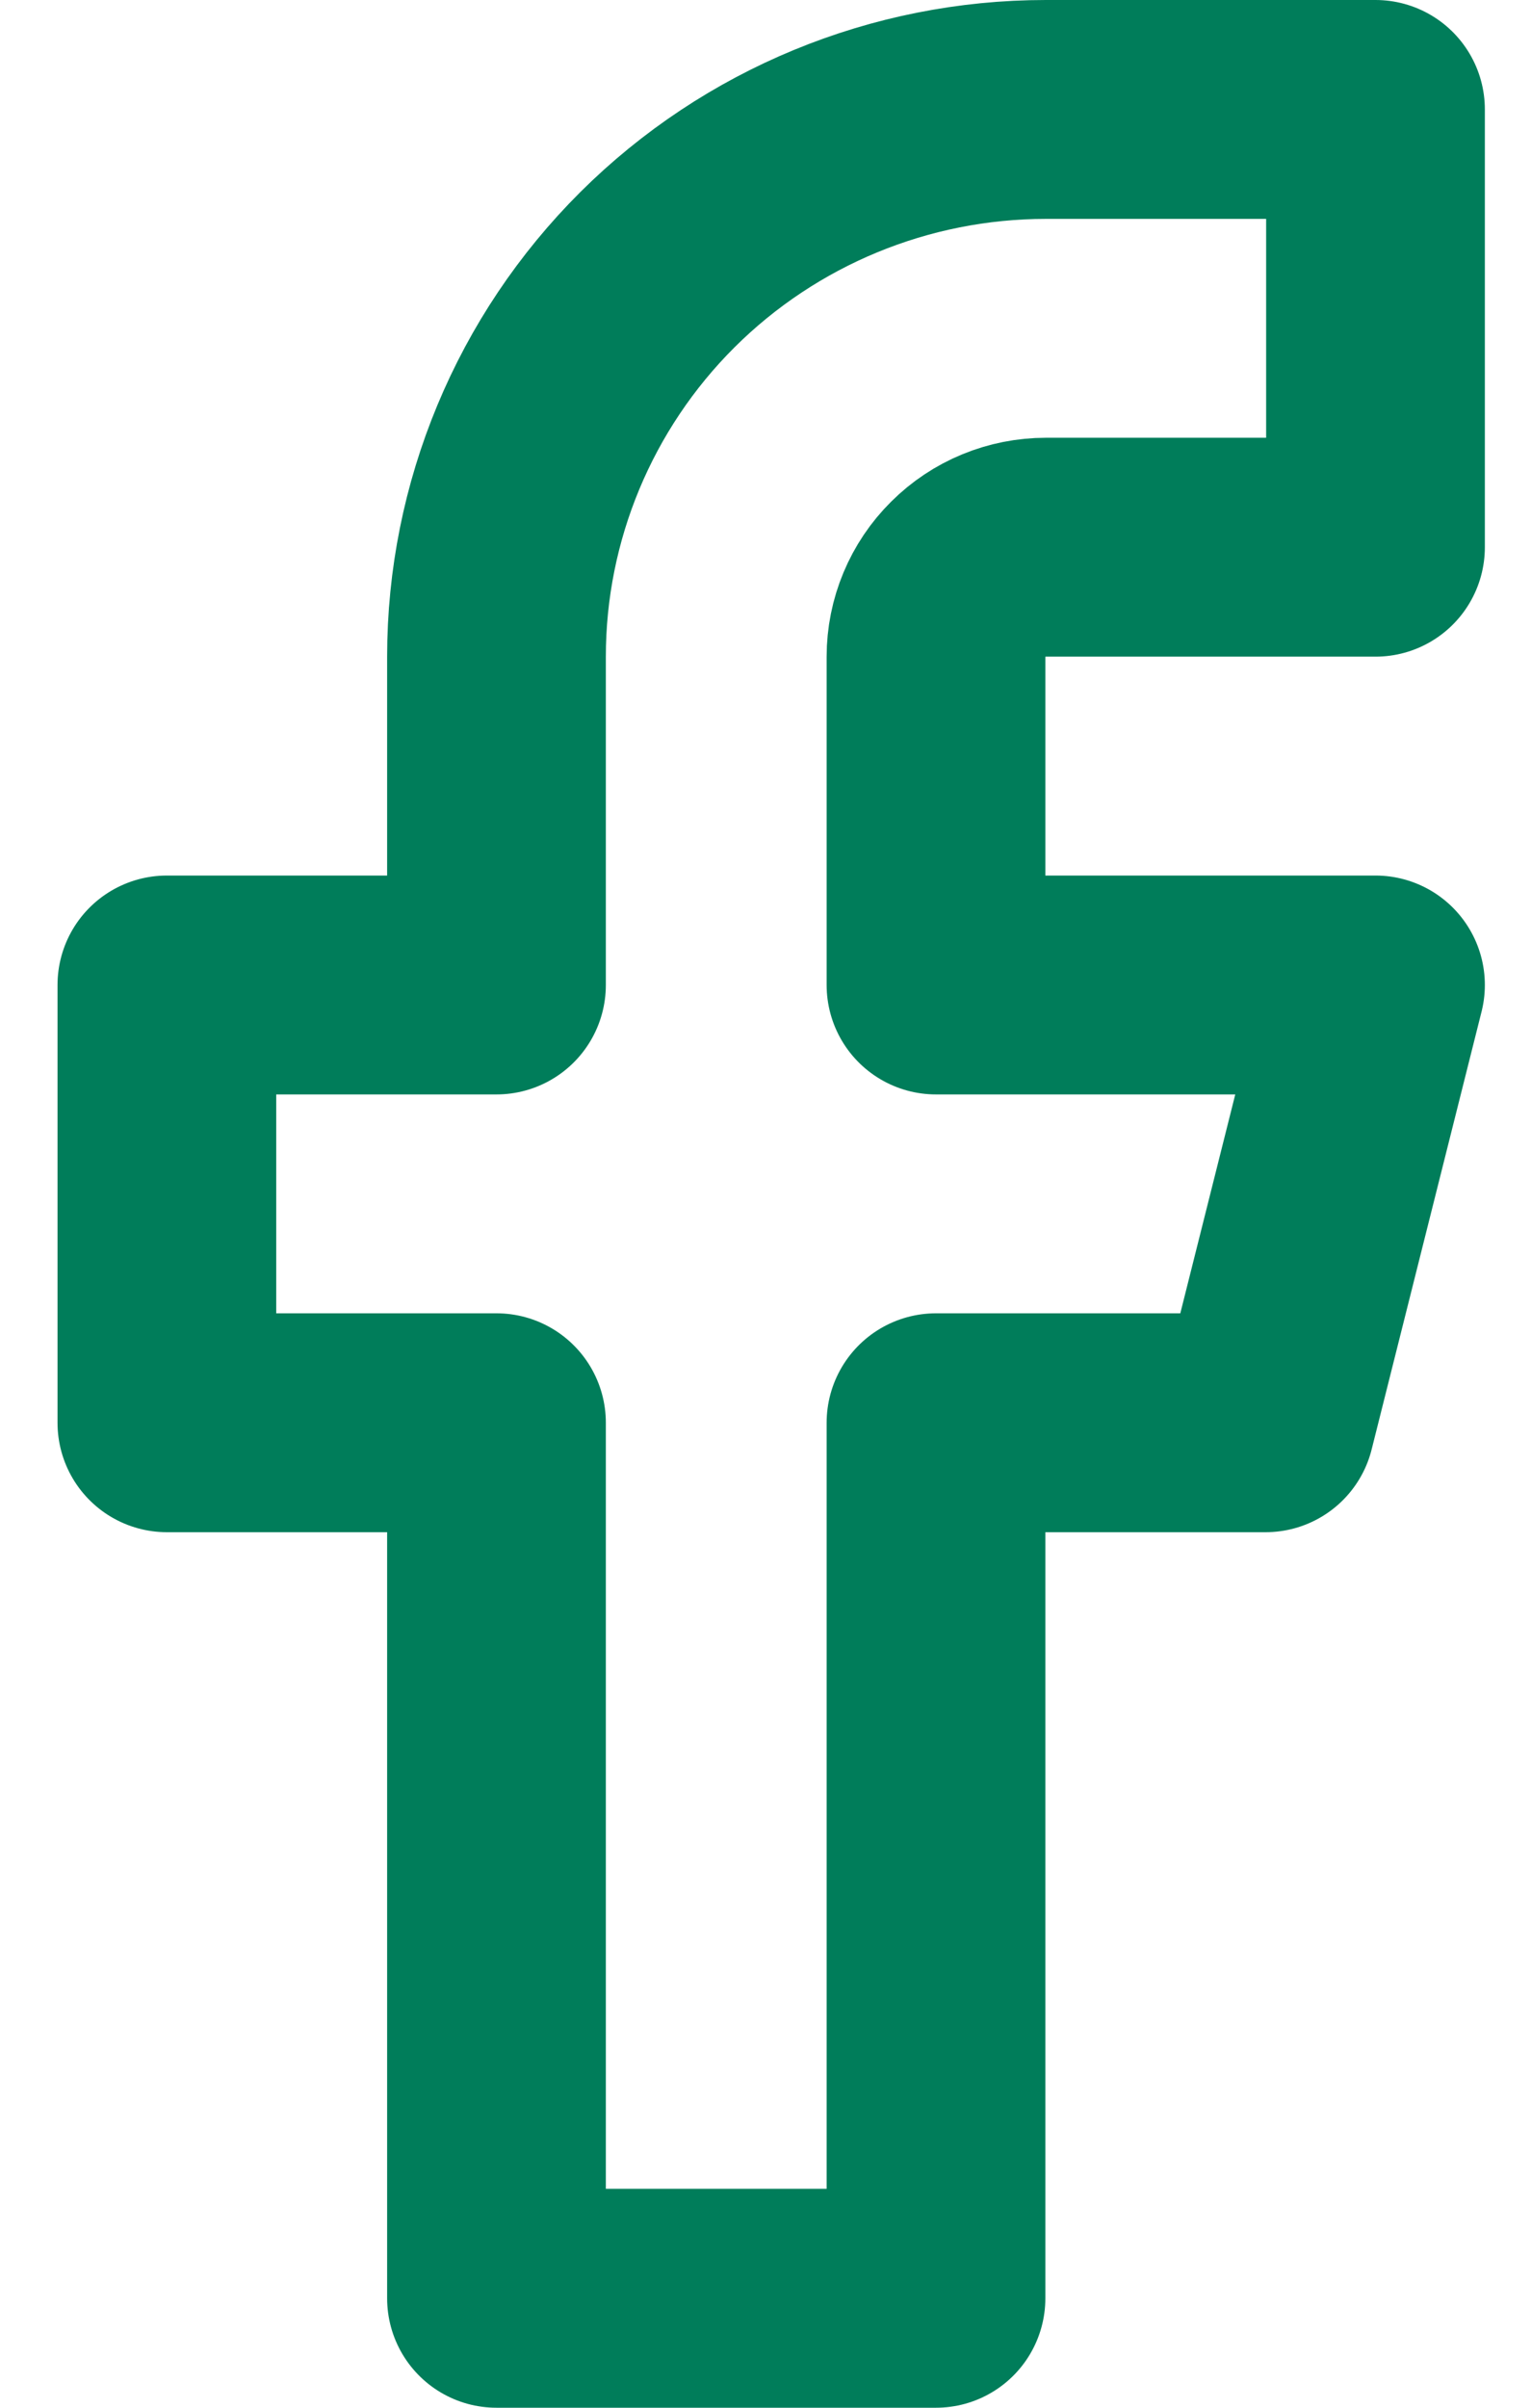 <svg width="14" height="22" viewBox="0 0 14 22" fill="none" xmlns="http://www.w3.org/2000/svg">
<path d="M12.578 1H9.564C8.232 1 6.954 1.527 6.012 2.464C5.07 3.402 4.54 4.674 4.54 6V9H1.526V13H4.54V21H8.559V13H11.573L12.578 9H8.559V6C8.559 5.735 8.665 5.48 8.854 5.293C9.042 5.105 9.298 5 9.564 5H12.578V1Z" stroke="#007D5A" stroke-width="2" stroke-linecap="round" stroke-linejoin="round"/>
</svg>

